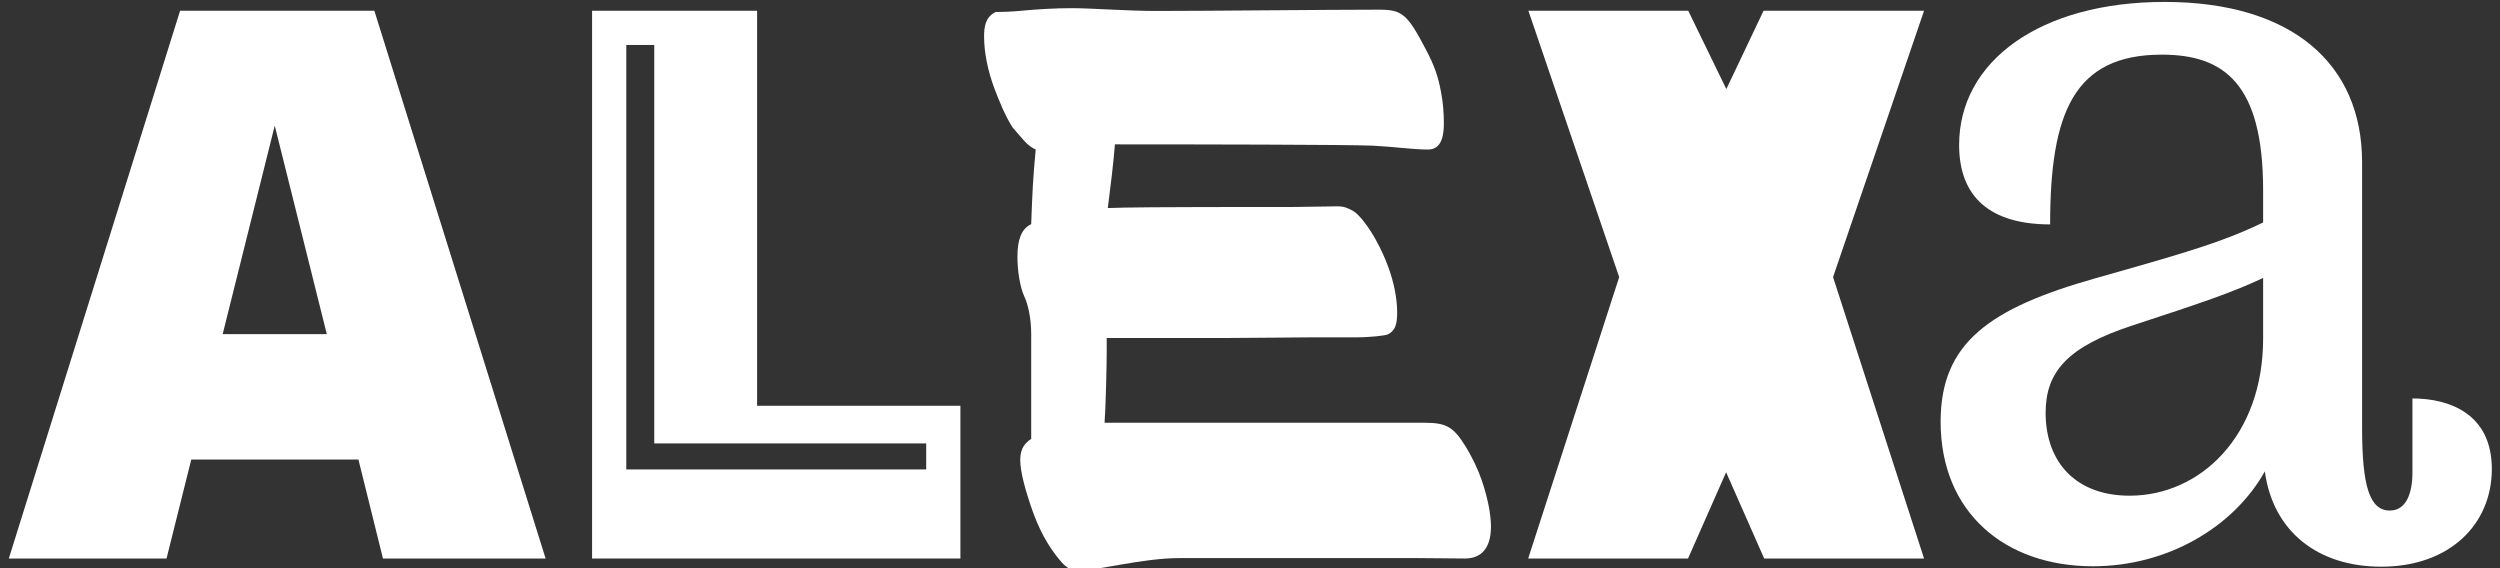<?xml version="1.0" encoding="utf-8"?>
<!-- Generator: Adobe Illustrator 25.4.2, SVG Export Plug-In . SVG Version: 6.00 Build 0)  -->
<svg version="1.1" id="Layer_1" xmlns="http://www.w3.org/2000/svg" xmlns:xlink="http://www.w3.org/1999/xlink" x="0px" y="0px"
	 viewBox="0 0 1162 264" style="enable-background:new 0 0 1162 264;" xml:space="preserve">
<rect x="0" y="0" width="1162" height="264" fill="#333333" stroke="none"/>
<style type="text/css">
	.st0{fill:#FFFFFF;}
</style>
<g>
	<path class="st0" d="M166.6,213.6H88.9l-11.5,46H4.1L83.7,5H174l79.6,254.6H178L166.6,213.6z M151.9,155.3l-24.2-96.9l-24.2,96.9
		H151.9z"/>
	<path class="st0" d="M275.2,5h76.7v183.6h94.5v71H275.2V5z M430.5,218.2v-12.1H304.1V20.9h-13v197.3H430.5z"/>
	<path class="st0" d="M493.4,261.3c-6.8-7.8-10.7-16.1-13.5-23.9c-3.3-9.4-5.7-18.1-5.7-23.7c0-5.7,2.7-8.1,5.1-9.7v-48.7
		c0-7.2-1.4-13.7-3.2-17.5c-2.1-4.6-3.2-12.1-3.2-18.6c0-7.6,1.8-12.9,6.4-15c0.5-13.8,0.8-21.3,2.1-34.7c-1.4-0.6-3.5-1.9-5.4-4.1
		l-5.4-6.2c-3.7-5.9-6.2-12.4-8.3-17.8c-3.2-8.4-4.9-17.2-4.9-24.3c0-4.8,0.6-9.1,5.3-11.5c2.5,0,7.8-0.2,11-0.5
		c7.8-0.8,16.9-1.3,24.3-1.3c9.7,0,25.6,1.3,39.6,1.3c24.2,0,78.9-0.6,103.3-0.6c10.8,0,13.2,1.9,22,18.8c3.7,7,5.6,12.4,6.8,19.1
		c1,4.8,1.4,10.2,1.4,14.8c0,4.8-0.6,12.3-7.3,12.3c-7.2,0-15.8-1.3-25.8-1.8c-11.5-0.5-82.8-0.6-119.8-0.6
		c-0.5,7.3-2.2,21.2-3.3,29.6c9.9-0.3,16.7-0.5,86.3-0.5c4.8,0,16.4-0.3,20.5-0.3c1.8,0,3.5,0.3,4.9,1c1.4,0.6,3.2,1.4,4.9,3.3
		c5.6,5.7,11,16.2,13.8,24c2.5,6.8,4.1,14.3,4.1,21.2c0,5.4-1,8.4-4.3,10c-1.3,0.6-8.1,1.4-15.3,1.4H609c-9.1,0-26.7,0.3-38.4,0.3
		h-56.2v6.8c0,5.9-0.5,26.6-1,32.6h148.8c9.7,0,13.2,1.8,18.5,10.2c3.7,5.9,6.2,11.3,8,16.5c2.5,7.3,4.3,15.3,4.3,21.6
		c0,10-4.5,14.8-12.1,14.8c-7.2,0-14.6-0.2-22.8-0.2H548.3c-17.5,0-38.5,5.9-47.3,5.9C498.8,265.5,496.1,264.3,493.4,261.3z"/>
	<path class="st0" d="M710.4,5h74.3l17.7,36.4L819.7,5h74.6L852,128.8l42.3,130.8H820l-17.7-40.1l-17.7,40.1h-74.3l42.3-130.8
		L710.4,5z"/>
	<path class="st0" d="M1052.7,219.1c-14.3,25.6-44.9,44.1-79.9,44.1c-40.9,0-70.8-25-70.8-67.2c0-36.6,22.6-52.7,72.1-66.7
		c42.8-12.1,59.2-16.9,77.8-25.9v-15c0-49.5-18.1-63-47.1-63c-40.9,0-51.9,27.1-51.9,78.9c-27.5,0-42.3-12.4-42.3-36.9
		c0-39,37.7-66.5,95.5-66.5c59.2,0,91.8,28.8,91.8,74.5v123.5c0,27.1,3.5,38.4,12.9,38.4c7.6,0,10.5-8,10.5-17.7v-34.4
		c17.3,0,36.9,7.2,36.9,32.8c0,25.8-19.7,45.4-51.4,45.4C1077.5,263.4,1056.5,247.2,1052.7,219.1z M989.8,230.4
		c33.1,0,62.1-28,62.1-73v-28.2c-14.3,6.7-27.2,11.1-60.8,22.1c-30.2,9.9-40.3,21.5-40.3,40.7C950.9,215.5,965.5,230.4,989.8,230.4z
		"/>
</g>
</svg>

